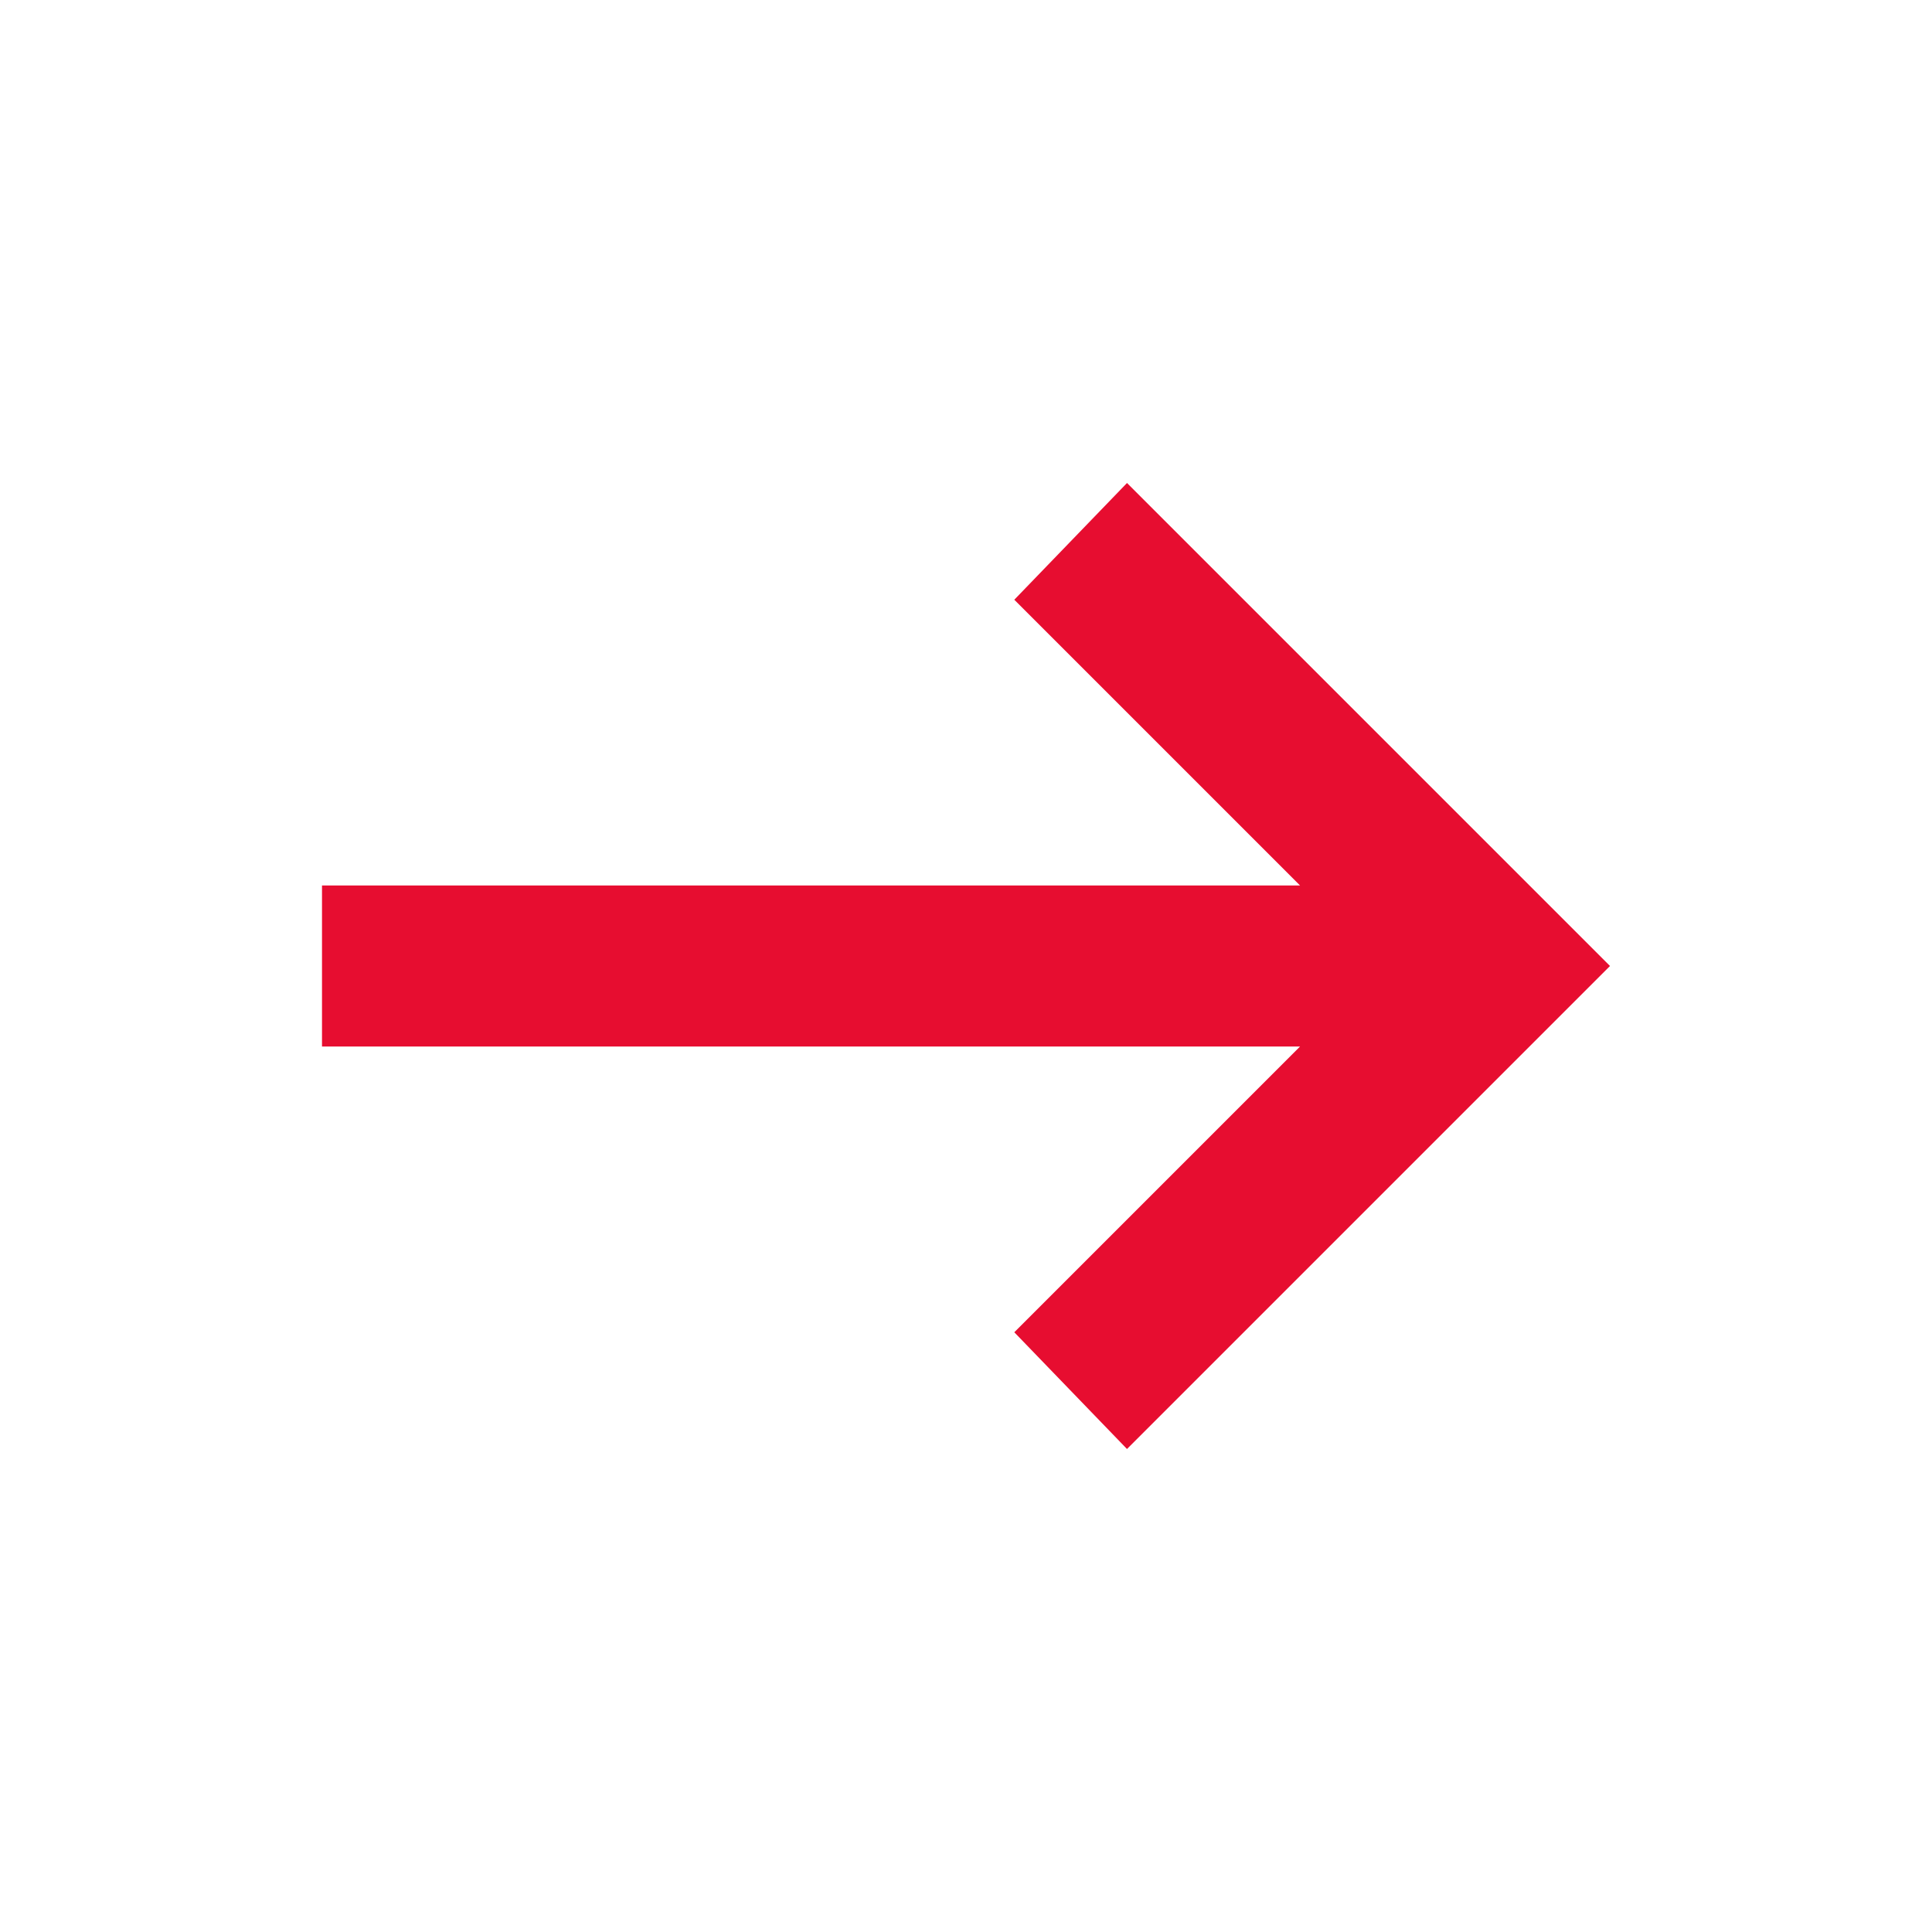 <svg width="69" height="69" viewBox="0 0 69 69" fill="none" xmlns="http://www.w3.org/2000/svg">
<path d="M40.25 51.75L36.225 47.581L46.431 37.375H11.5V31.625H46.431L36.225 21.419L40.25 17.25L57.5 34.5L40.25 51.75Z" fill="#E70D30"/>
</svg>
